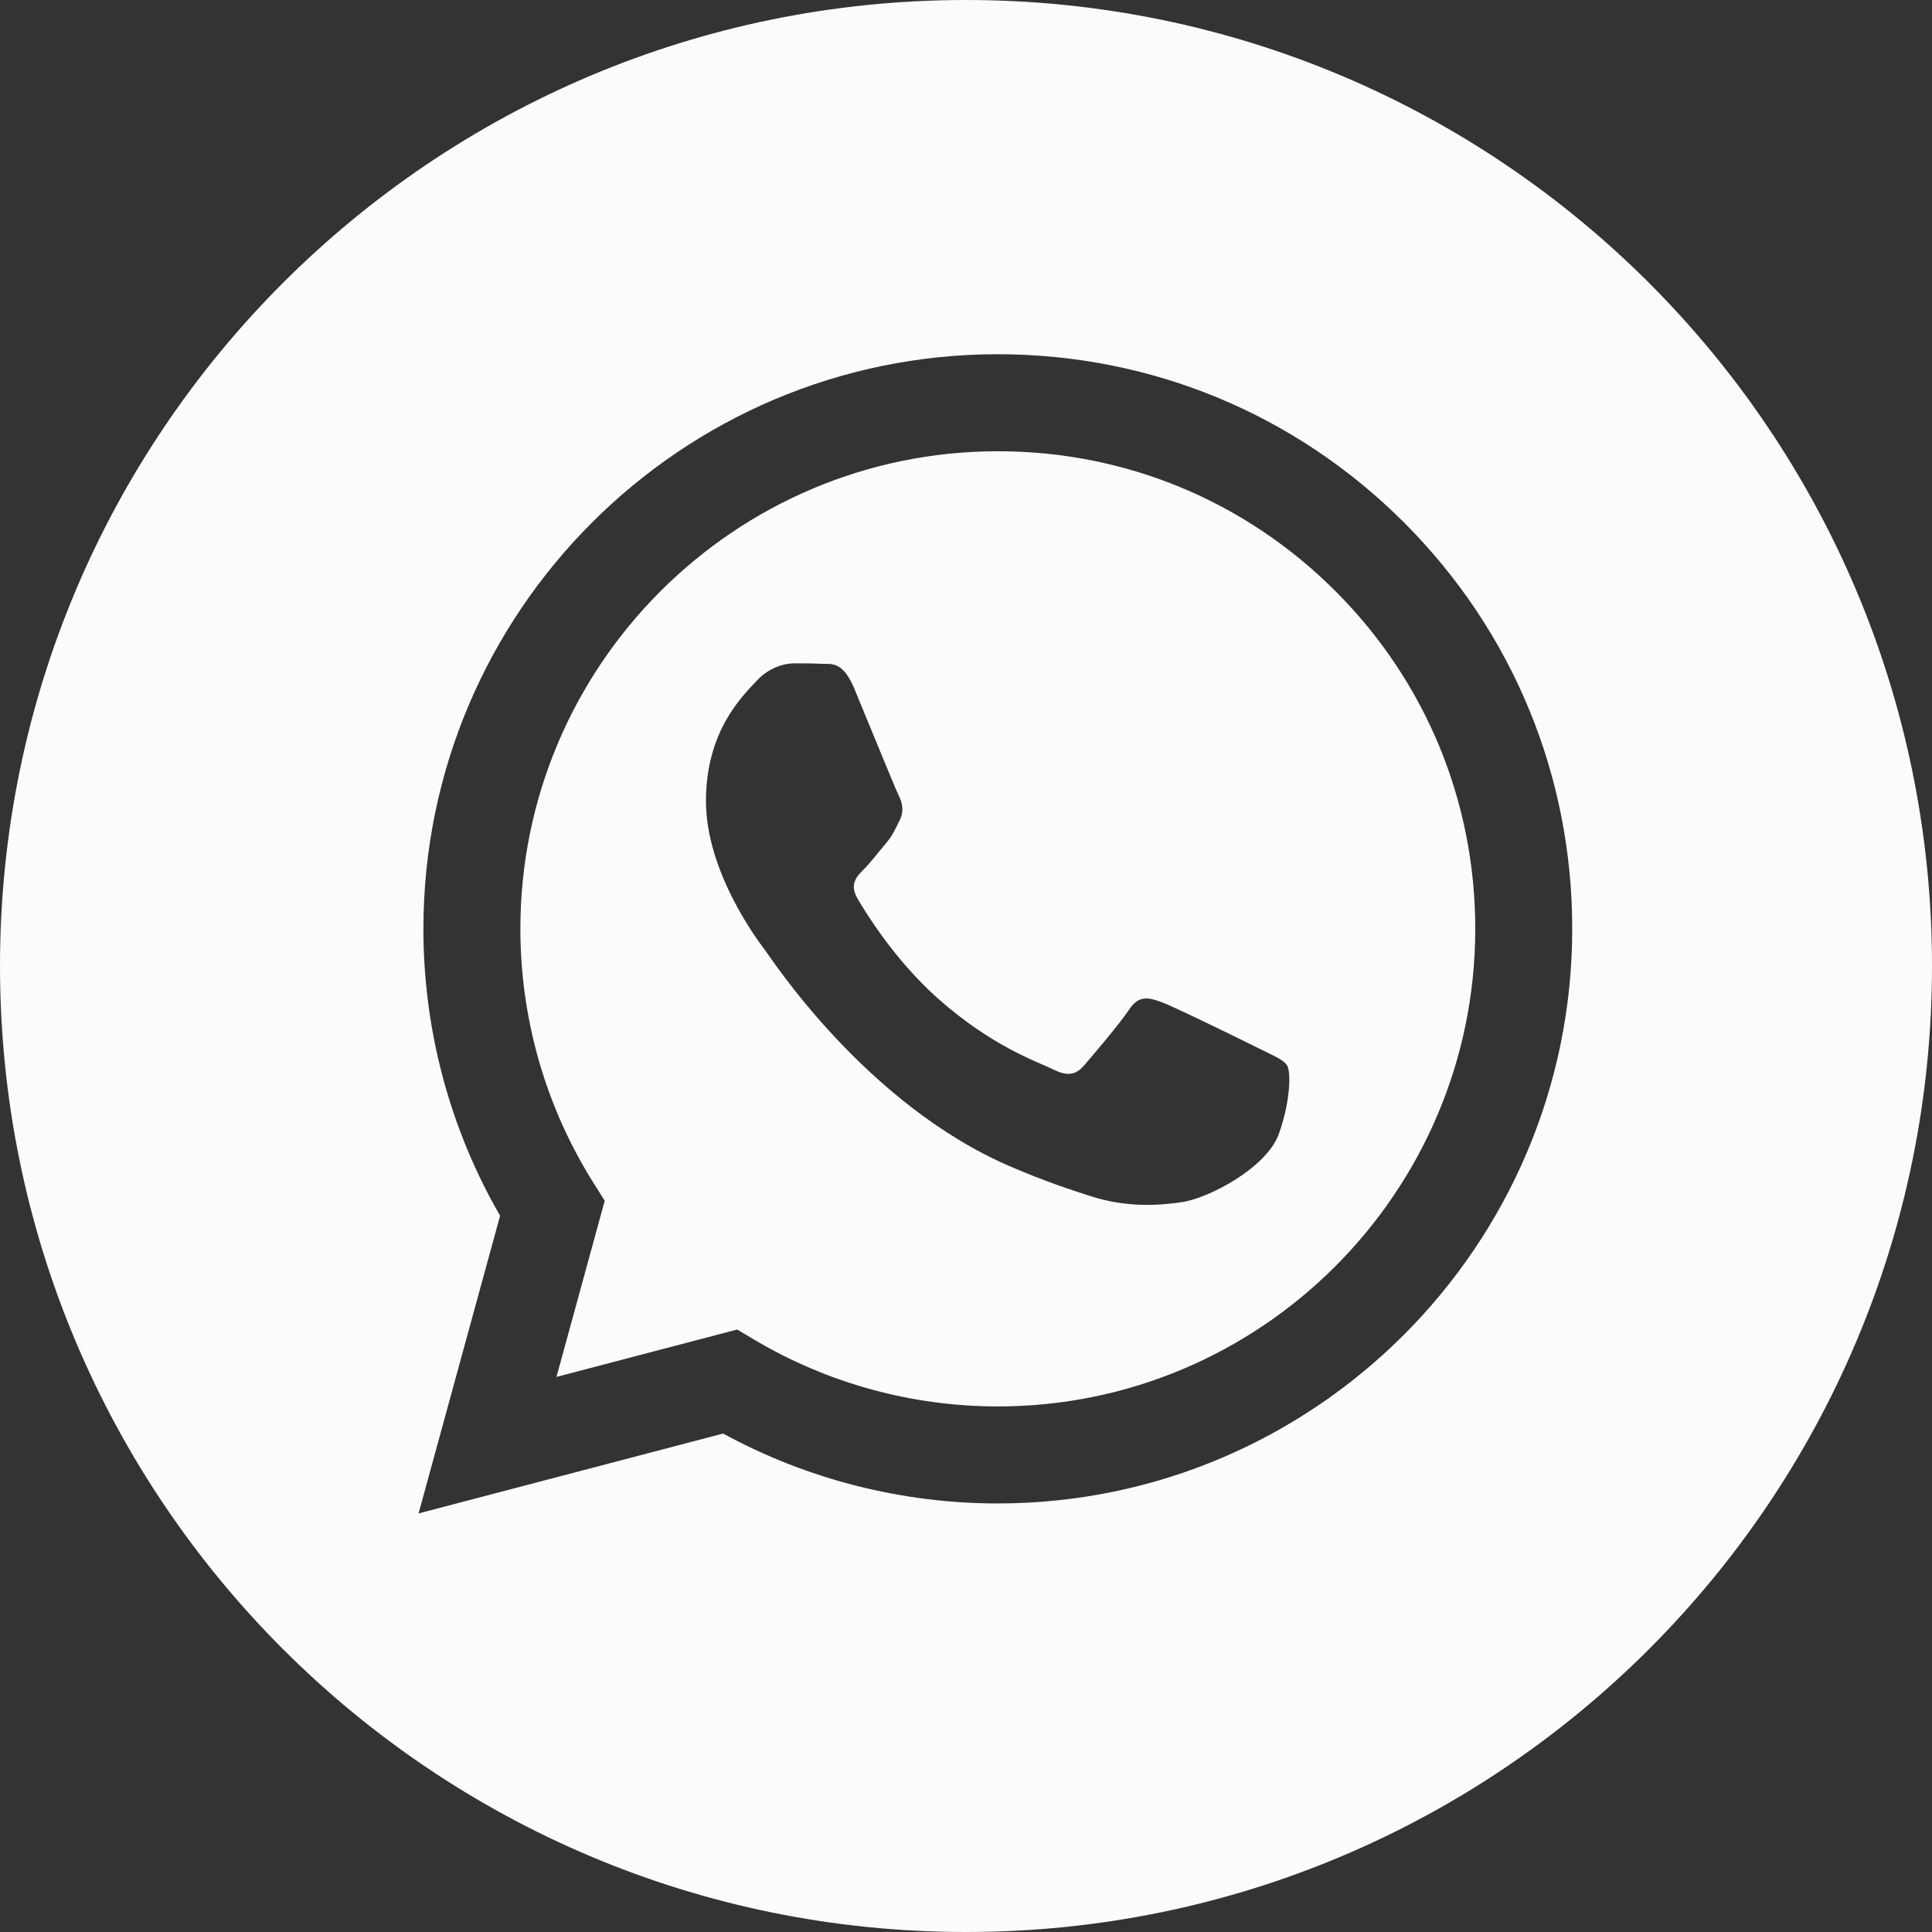 <?xml version="1.0" encoding="UTF-8"?> <svg xmlns="http://www.w3.org/2000/svg" width="32" height="32" viewBox="0 0 32 32" fill="none"><rect x="0" y="0" width="32" height="32" fill="#333333" stroke="none"/> <path fill-rule="evenodd" clip-rule="evenodd" d="M16 32C7.163 32 0 24.837 0 16C0 7.163 7.163 0 16 0C24.837 0 32 7.163 32 16C32 24.837 24.837 32 16 32ZM16.527 24.902C21.773 24.899 26.039 20.632 26.041 15.388C26.043 12.845 25.054 10.455 23.258 8.657C21.461 6.859 19.072 5.868 16.527 5.867C11.283 5.867 7.015 10.134 7.013 15.38C7.012 17.057 7.45 18.694 8.283 20.137L6.933 25.067L11.977 23.744C13.367 24.502 14.931 24.901 16.523 24.902H16.527Z" fill="#FBFBFC"></path> <path fill-rule="evenodd" clip-rule="evenodd" d="M12.21 22.021L9.217 22.806L10.016 19.888L9.828 19.589C9.037 18.33 8.619 16.875 8.619 15.381C8.621 11.021 12.168 7.474 16.53 7.474C18.642 7.474 20.628 8.298 22.121 9.793C23.614 11.287 24.436 13.274 24.435 15.387C24.433 19.747 20.886 23.295 16.527 23.295H16.524C15.105 23.294 13.713 22.913 12.499 22.193L12.21 22.021ZM21.32 17.65C21.261 17.551 21.102 17.491 20.865 17.372C20.627 17.253 19.458 16.678 19.24 16.599C19.022 16.52 18.864 16.48 18.705 16.718C18.547 16.956 18.091 17.491 17.953 17.65C17.814 17.809 17.675 17.829 17.438 17.71C17.2 17.591 16.434 17.34 15.526 16.53C14.819 15.899 14.342 15.121 14.203 14.883C14.065 14.645 14.189 14.516 14.308 14.398C14.415 14.291 14.545 14.12 14.664 13.981C14.783 13.842 14.823 13.743 14.902 13.585C14.981 13.426 14.941 13.287 14.882 13.168C14.823 13.049 14.347 11.879 14.149 11.403C13.956 10.94 13.76 11.002 13.614 10.995C13.476 10.988 13.317 10.987 13.159 10.987C13 10.987 12.743 11.046 12.525 11.284C12.307 11.522 11.693 12.097 11.693 13.267C11.693 14.437 12.544 15.568 12.663 15.726C12.782 15.885 14.34 18.286 16.724 19.316C17.292 19.561 17.734 19.707 18.08 19.817C18.649 19.998 19.167 19.972 19.577 19.911C20.034 19.843 20.983 19.336 21.182 18.781C21.38 18.225 21.38 17.749 21.32 17.65Z" fill="#FBFBFC"></path> </svg> 